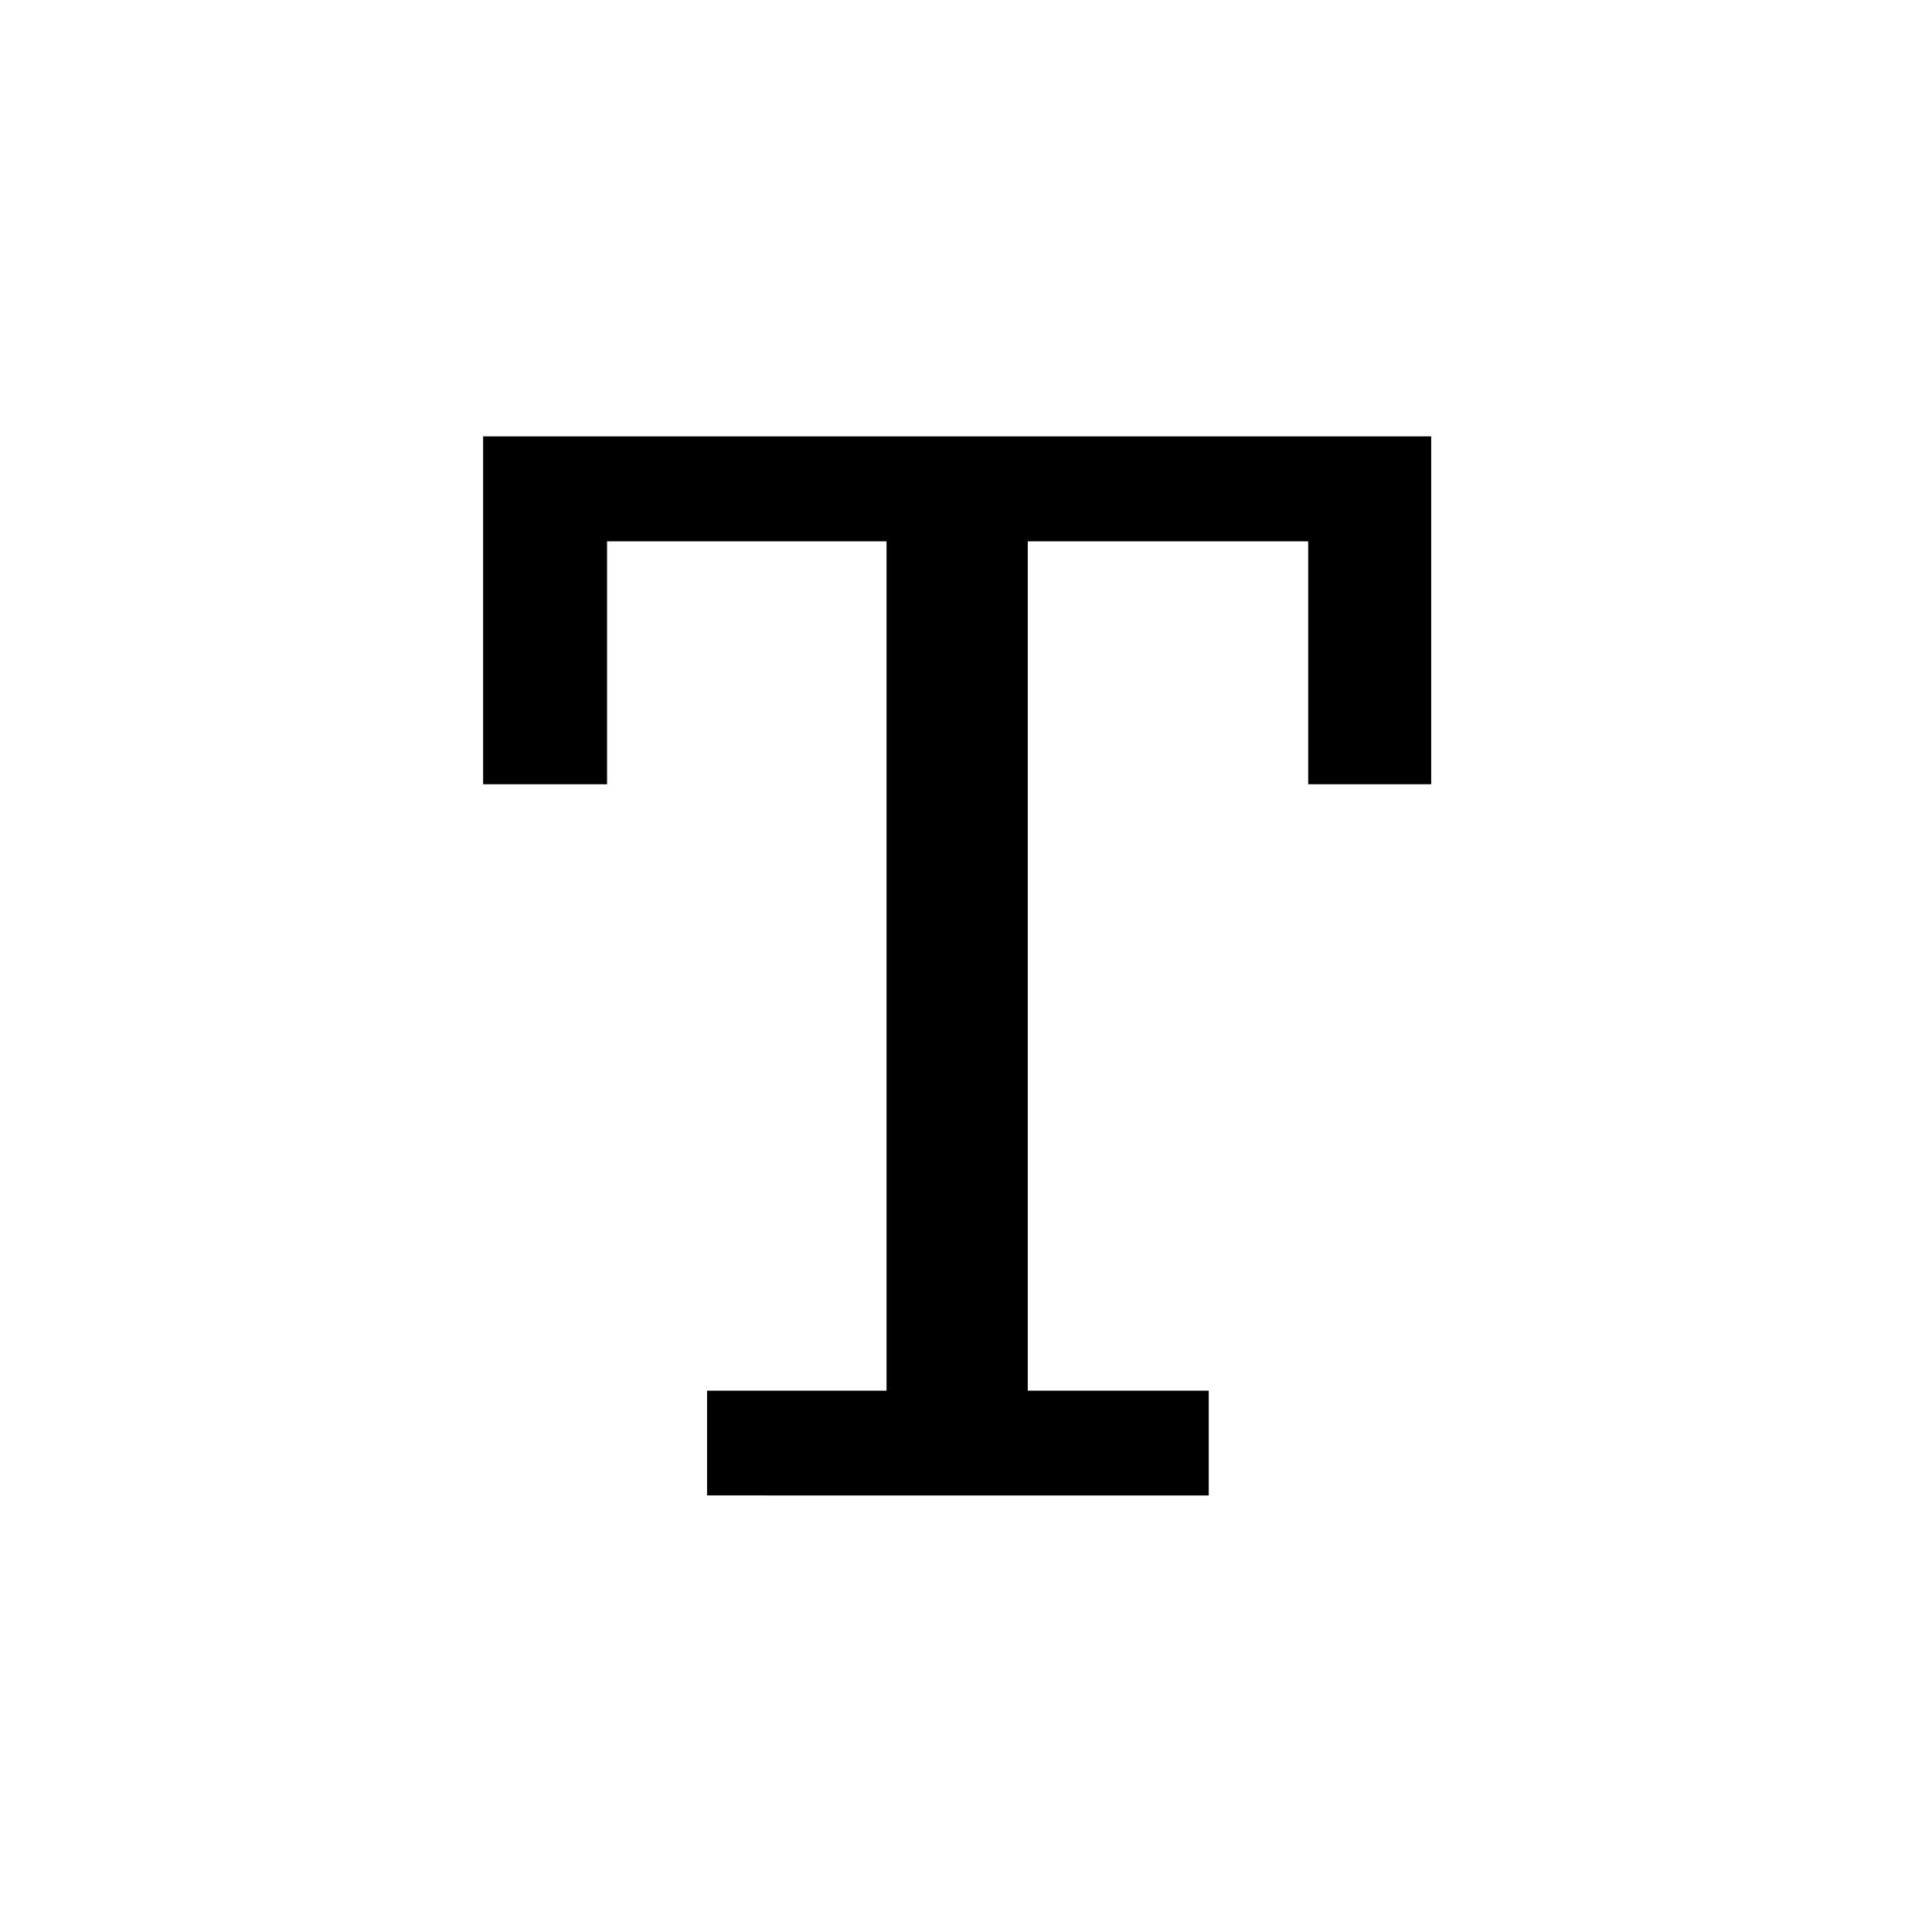 <?xml version="1.0" encoding="UTF-8"?>
<!-- Uploaded to: SVG Repo, www.svgrepo.com, Generator: SVG Repo Mixer Tools -->
<svg fill="#000000" width="800px" height="800px" version="1.1" viewBox="144 144 512 512" xmlns="http://www.w3.org/2000/svg">
 <path d="m416.37 512.55h47.961v27.762l-132.95-0.004v-27.758h47.559v-225.1h-74.059v64.387h-32.848v-92.199h251.25v92.199h-32.598v-64.387h-74.312z"/>
</svg>